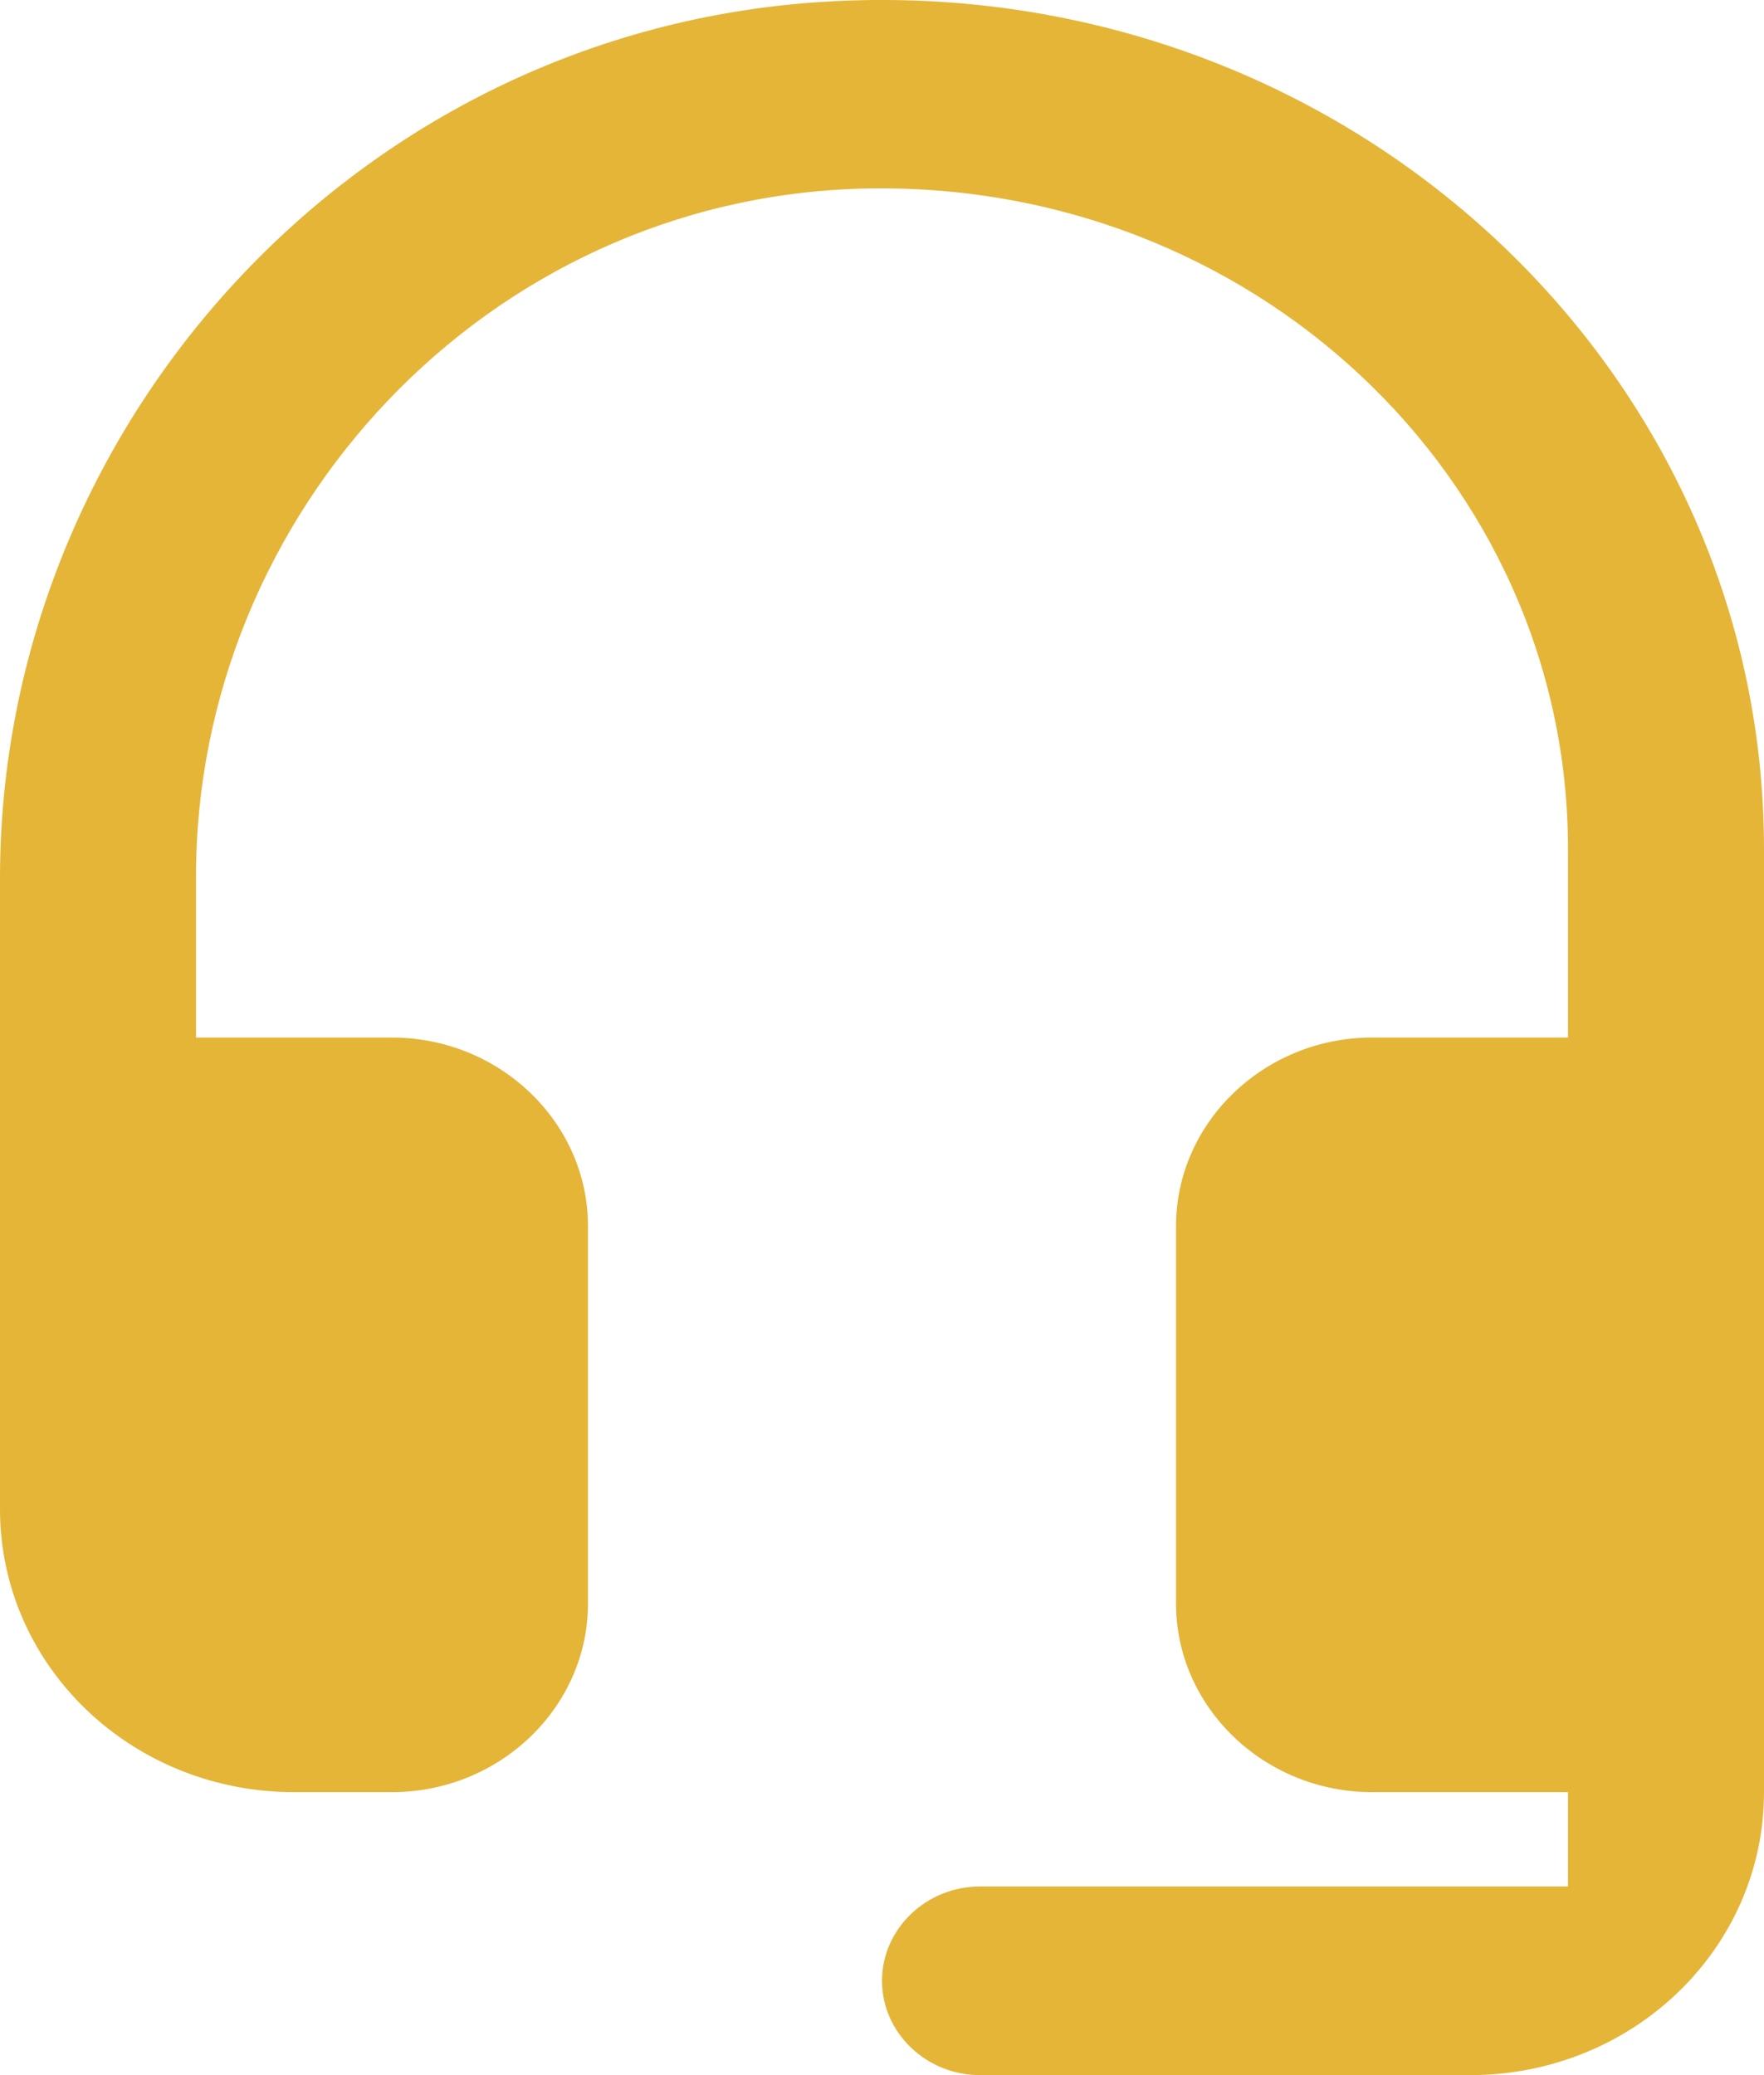 <?xml version="1.0" encoding="utf-8"?><svg width="34" height="40" viewBox="0 0 34 40" fill="none" xmlns="http://www.w3.org/2000/svg">
<path d="M15.867 0.035C6.838 0.599 0 8.217 0 16.927V29.091C0 32.109 2.531 34.545 5.667 34.545H7.556C9.633 34.545 11.333 32.909 11.333 30.909V23.636C11.333 21.636 9.633 20 7.556 20H3.778V16.89C3.778 9.908 9.369 3.836 16.603 3.636C24.102 3.436 30.222 9.199 30.222 16.363V20H26.444C24.367 20 22.667 21.636 22.667 23.636V30.909C22.667 32.909 24.367 34.545 26.444 34.545H30.222V36.364H18.889C17.85 36.364 17 37.182 17 38.182C17 39.182 17.85 40 18.889 40H28.333C31.469 40 34 37.564 34 34.545V16.363C34 6.963 25.764 -0.583 15.867 0.035Z" fill="#E5B538"/>
</svg>

